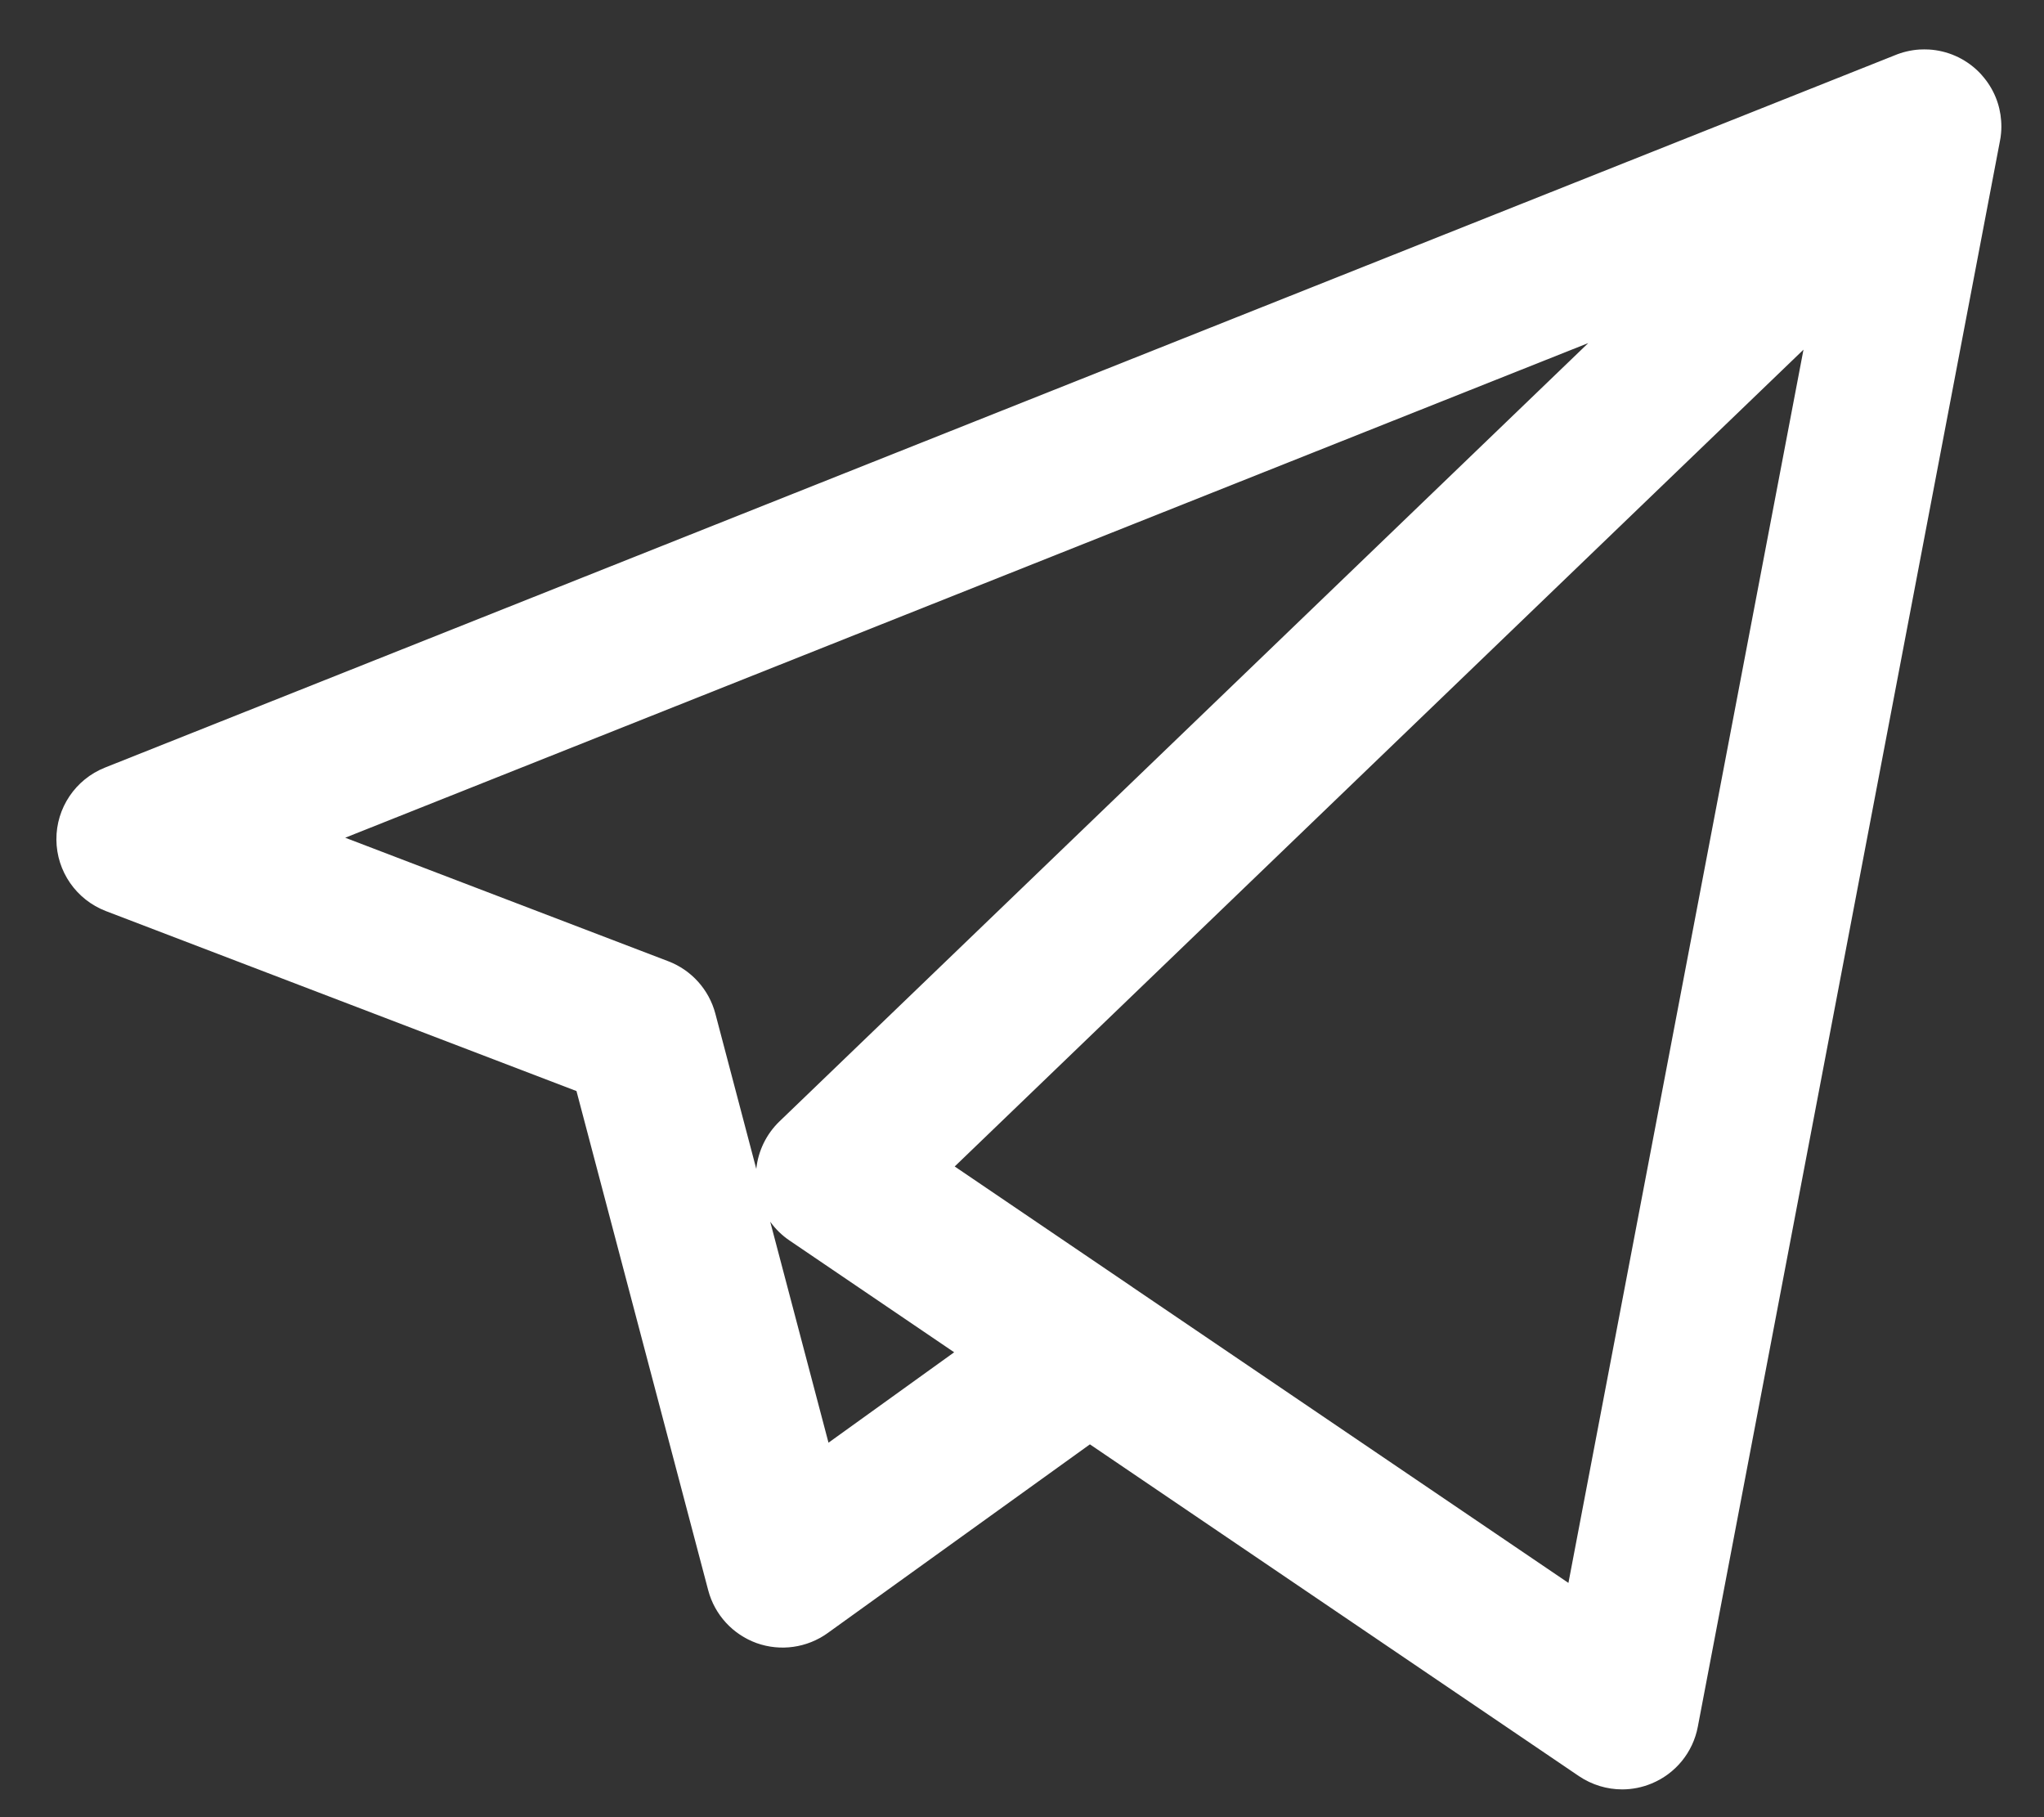 <?xml version="1.0" encoding="UTF-8"?> <svg xmlns="http://www.w3.org/2000/svg" width="27" height="24" viewBox="0 0 27 24" fill="none"><rect x="0" y="0" width="27" height="24" fill="#333333" stroke="none"/><path d="M21.428 23.633C21.227 23.633 21.028 23.573 20.857 23.458L14.397 19.076L10.932 21.569C10.66 21.764 10.31 21.813 9.995 21.701C9.679 21.587 9.44 21.326 9.355 21.003L7.615 14.41L1.399 12.033C1.008 11.883 0.748 11.509 0.745 11.09C0.742 10.671 0.997 10.293 1.386 10.138L25.022 0.733C25.129 0.688 25.243 0.661 25.357 0.654C25.398 0.652 25.439 0.652 25.48 0.654C25.717 0.668 25.95 0.765 26.132 0.943C26.151 0.961 26.168 0.98 26.185 1C26.336 1.172 26.419 1.381 26.434 1.595C26.438 1.649 26.438 1.703 26.433 1.757C26.43 1.796 26.424 1.835 26.416 1.873L22.427 22.806C22.363 23.143 22.134 23.424 21.817 23.555C21.692 23.607 21.559 23.633 21.428 23.633ZM14.964 17.003L20.718 20.906L23.823 4.618L12.611 15.406L14.937 16.984C14.946 16.99 14.955 16.996 14.964 17.003ZM10.174 16.135L10.944 19.054L12.604 17.86L10.431 16.385C10.33 16.317 10.243 16.232 10.174 16.135ZM4.56 11.064L8.829 12.696C9.134 12.813 9.365 13.07 9.449 13.386L9.99 15.438C10.015 15.201 10.122 14.979 10.296 14.811L20.98 4.531L4.56 11.064Z" fill="white"></path></svg> 